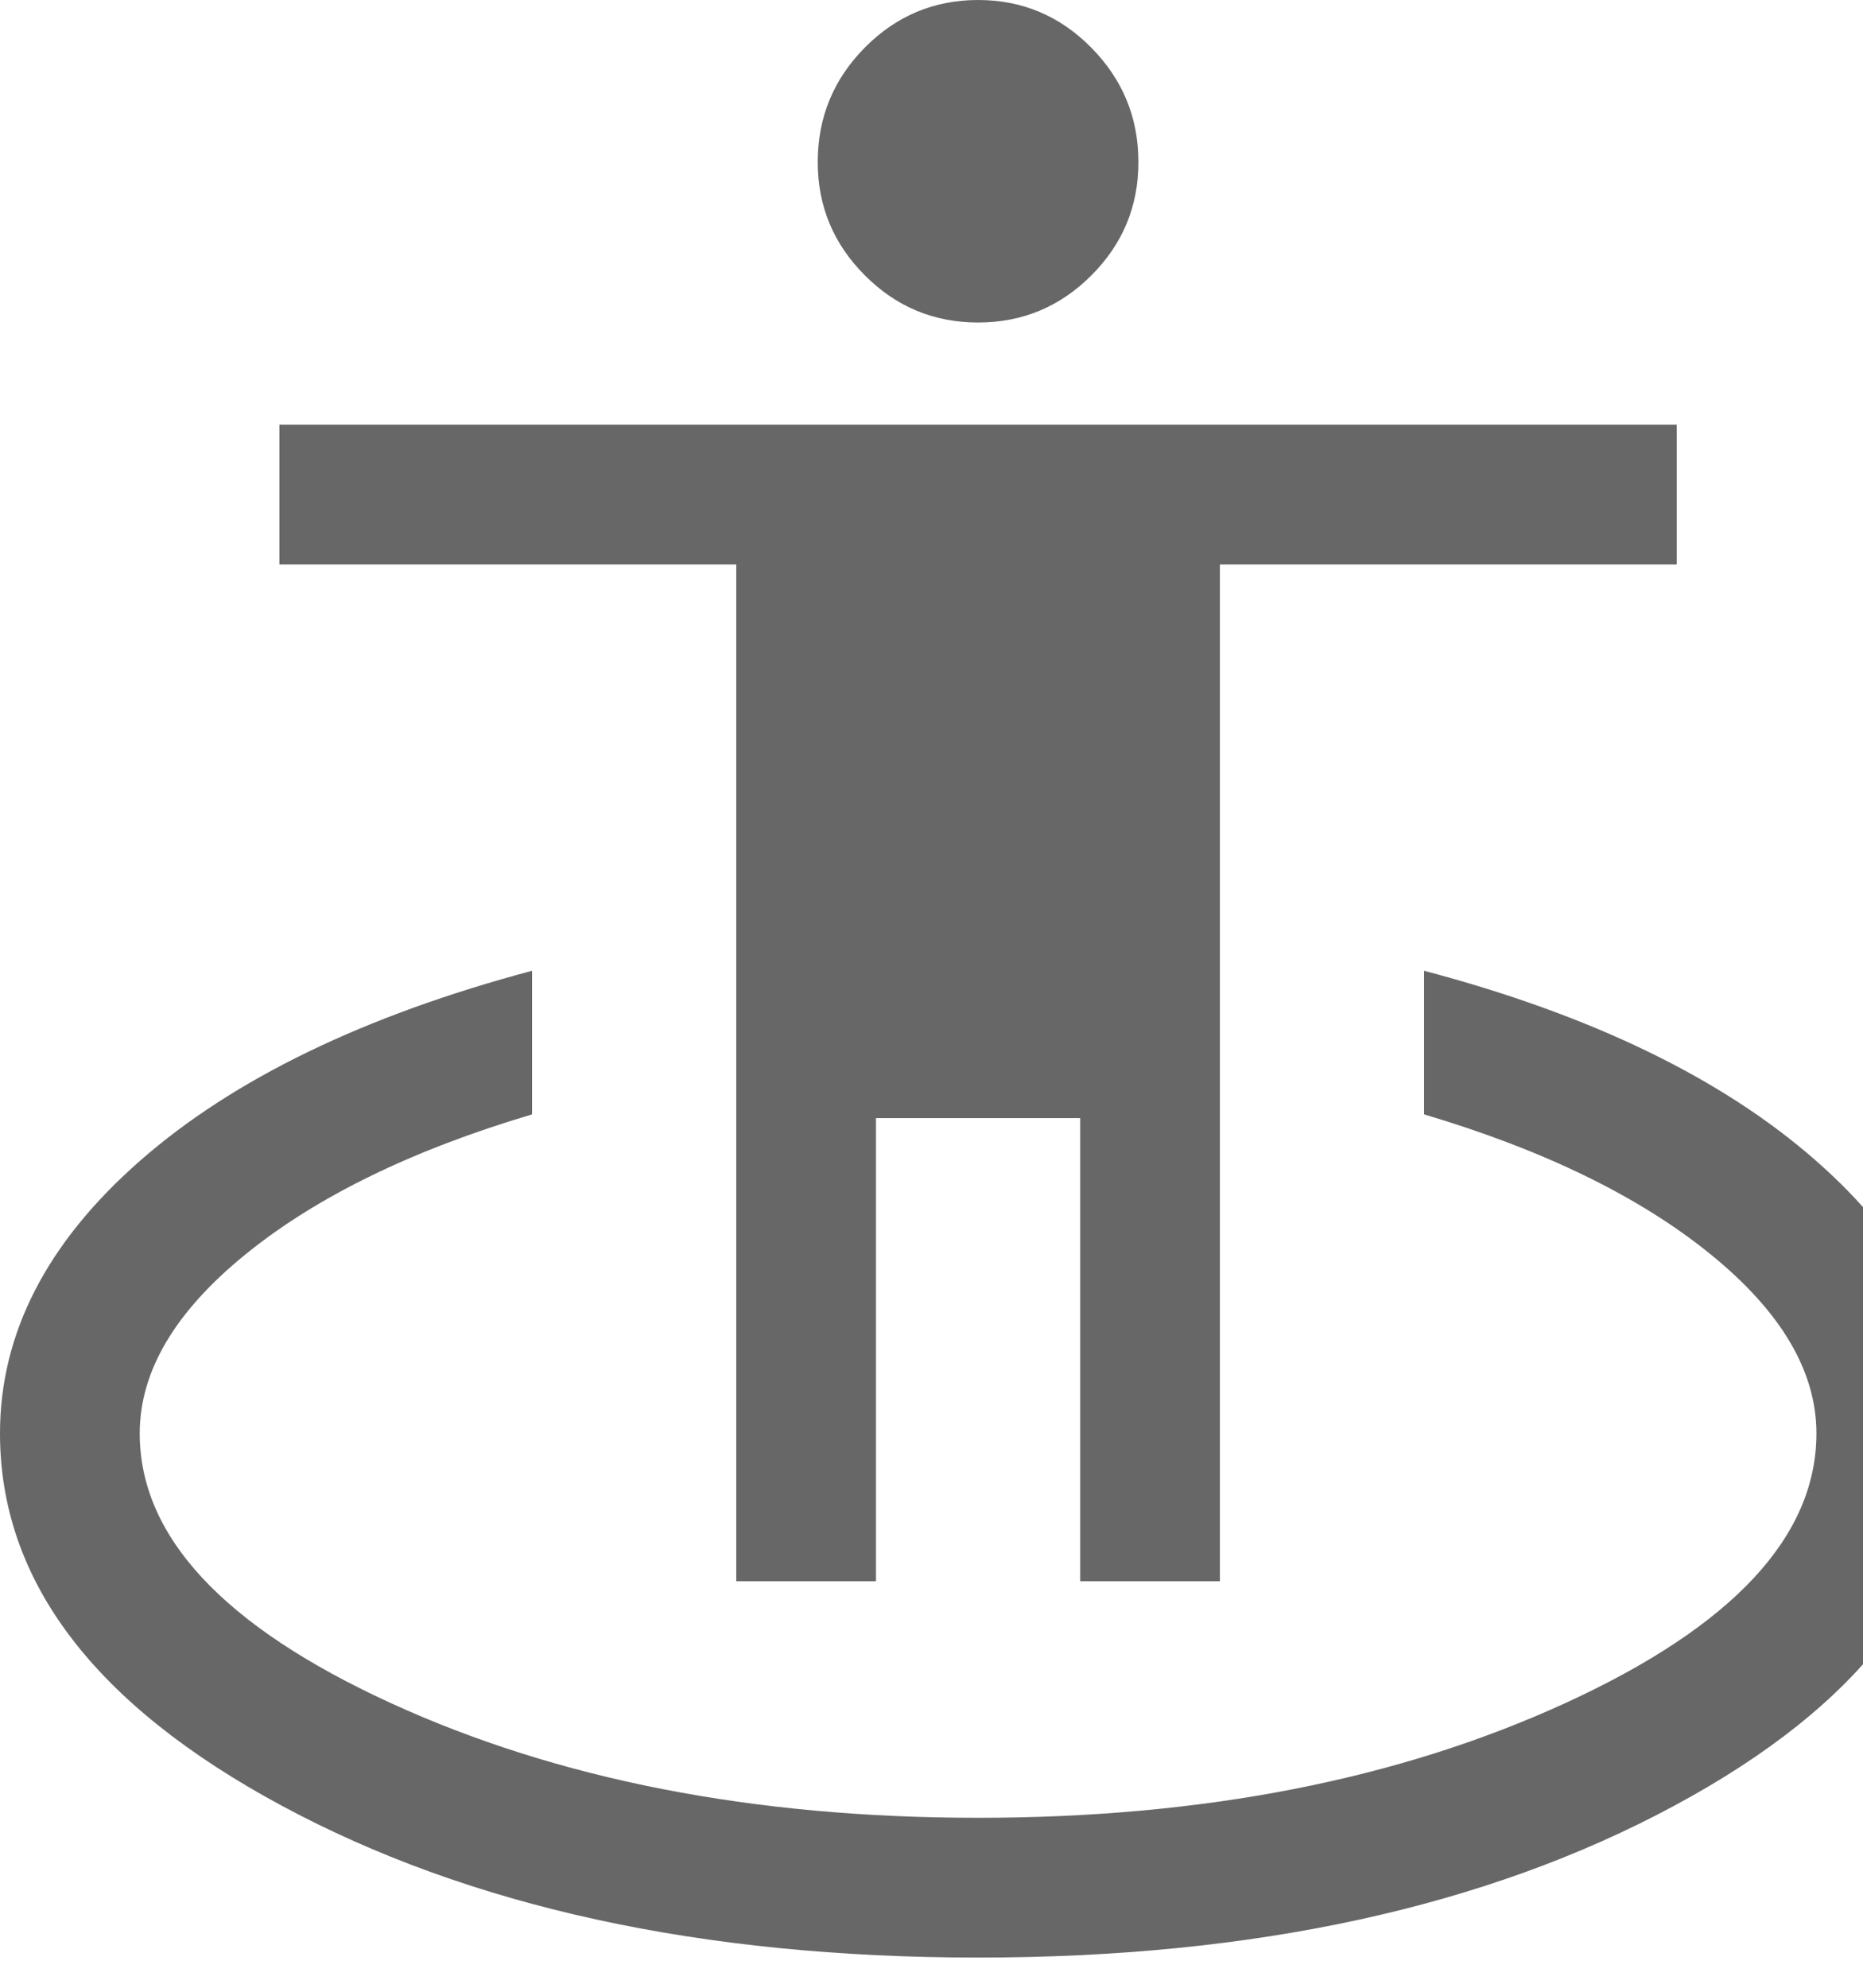 <svg width="15" height="16" viewBox="0 0 15 16" fill="none" xmlns="http://www.w3.org/2000/svg">
<path d="M7.875 15.757C5.651 15.757 3.783 15.35 2.269 14.535C0.756 13.721 0 12.722 0 11.538C0 10.734 0.376 10.002 1.128 9.343C1.88 8.684 2.932 8.175 4.284 7.814V8.97C3.318 9.257 2.55 9.632 1.98 10.094C1.41 10.556 1.125 11.037 1.125 11.538C1.125 12.367 1.798 13.09 3.143 13.707C4.488 14.324 6.065 14.632 7.875 14.632C9.685 14.632 11.262 14.324 12.607 13.707C13.952 13.09 14.625 12.367 14.625 11.538C14.625 11.037 14.34 10.556 13.77 10.094C13.2 9.632 12.432 9.257 11.466 8.97V7.814C12.813 8.17 13.864 8.679 14.618 9.34C15.373 10.001 15.75 10.734 15.75 11.538C15.75 12.722 14.993 13.721 13.48 14.535C11.967 15.35 10.099 15.757 7.875 15.757ZM5.928 12.728V4.543H2.25V3.418H13.5V4.543H9.822V12.728H8.697V9H7.053V12.728H5.928ZM7.875 2.596C7.52 2.596 7.216 2.47 6.964 2.217C6.711 1.964 6.584 1.66 6.584 1.305C6.584 0.946 6.71 0.639 6.963 0.383C7.216 0.128 7.52 0 7.875 0C8.23 0 8.534 0.128 8.786 0.383C9.039 0.639 9.166 0.946 9.166 1.305C9.166 1.66 9.04 1.964 8.787 2.217C8.534 2.47 8.23 2.596 7.875 2.596Z" fill="#676767"/>
</svg>

